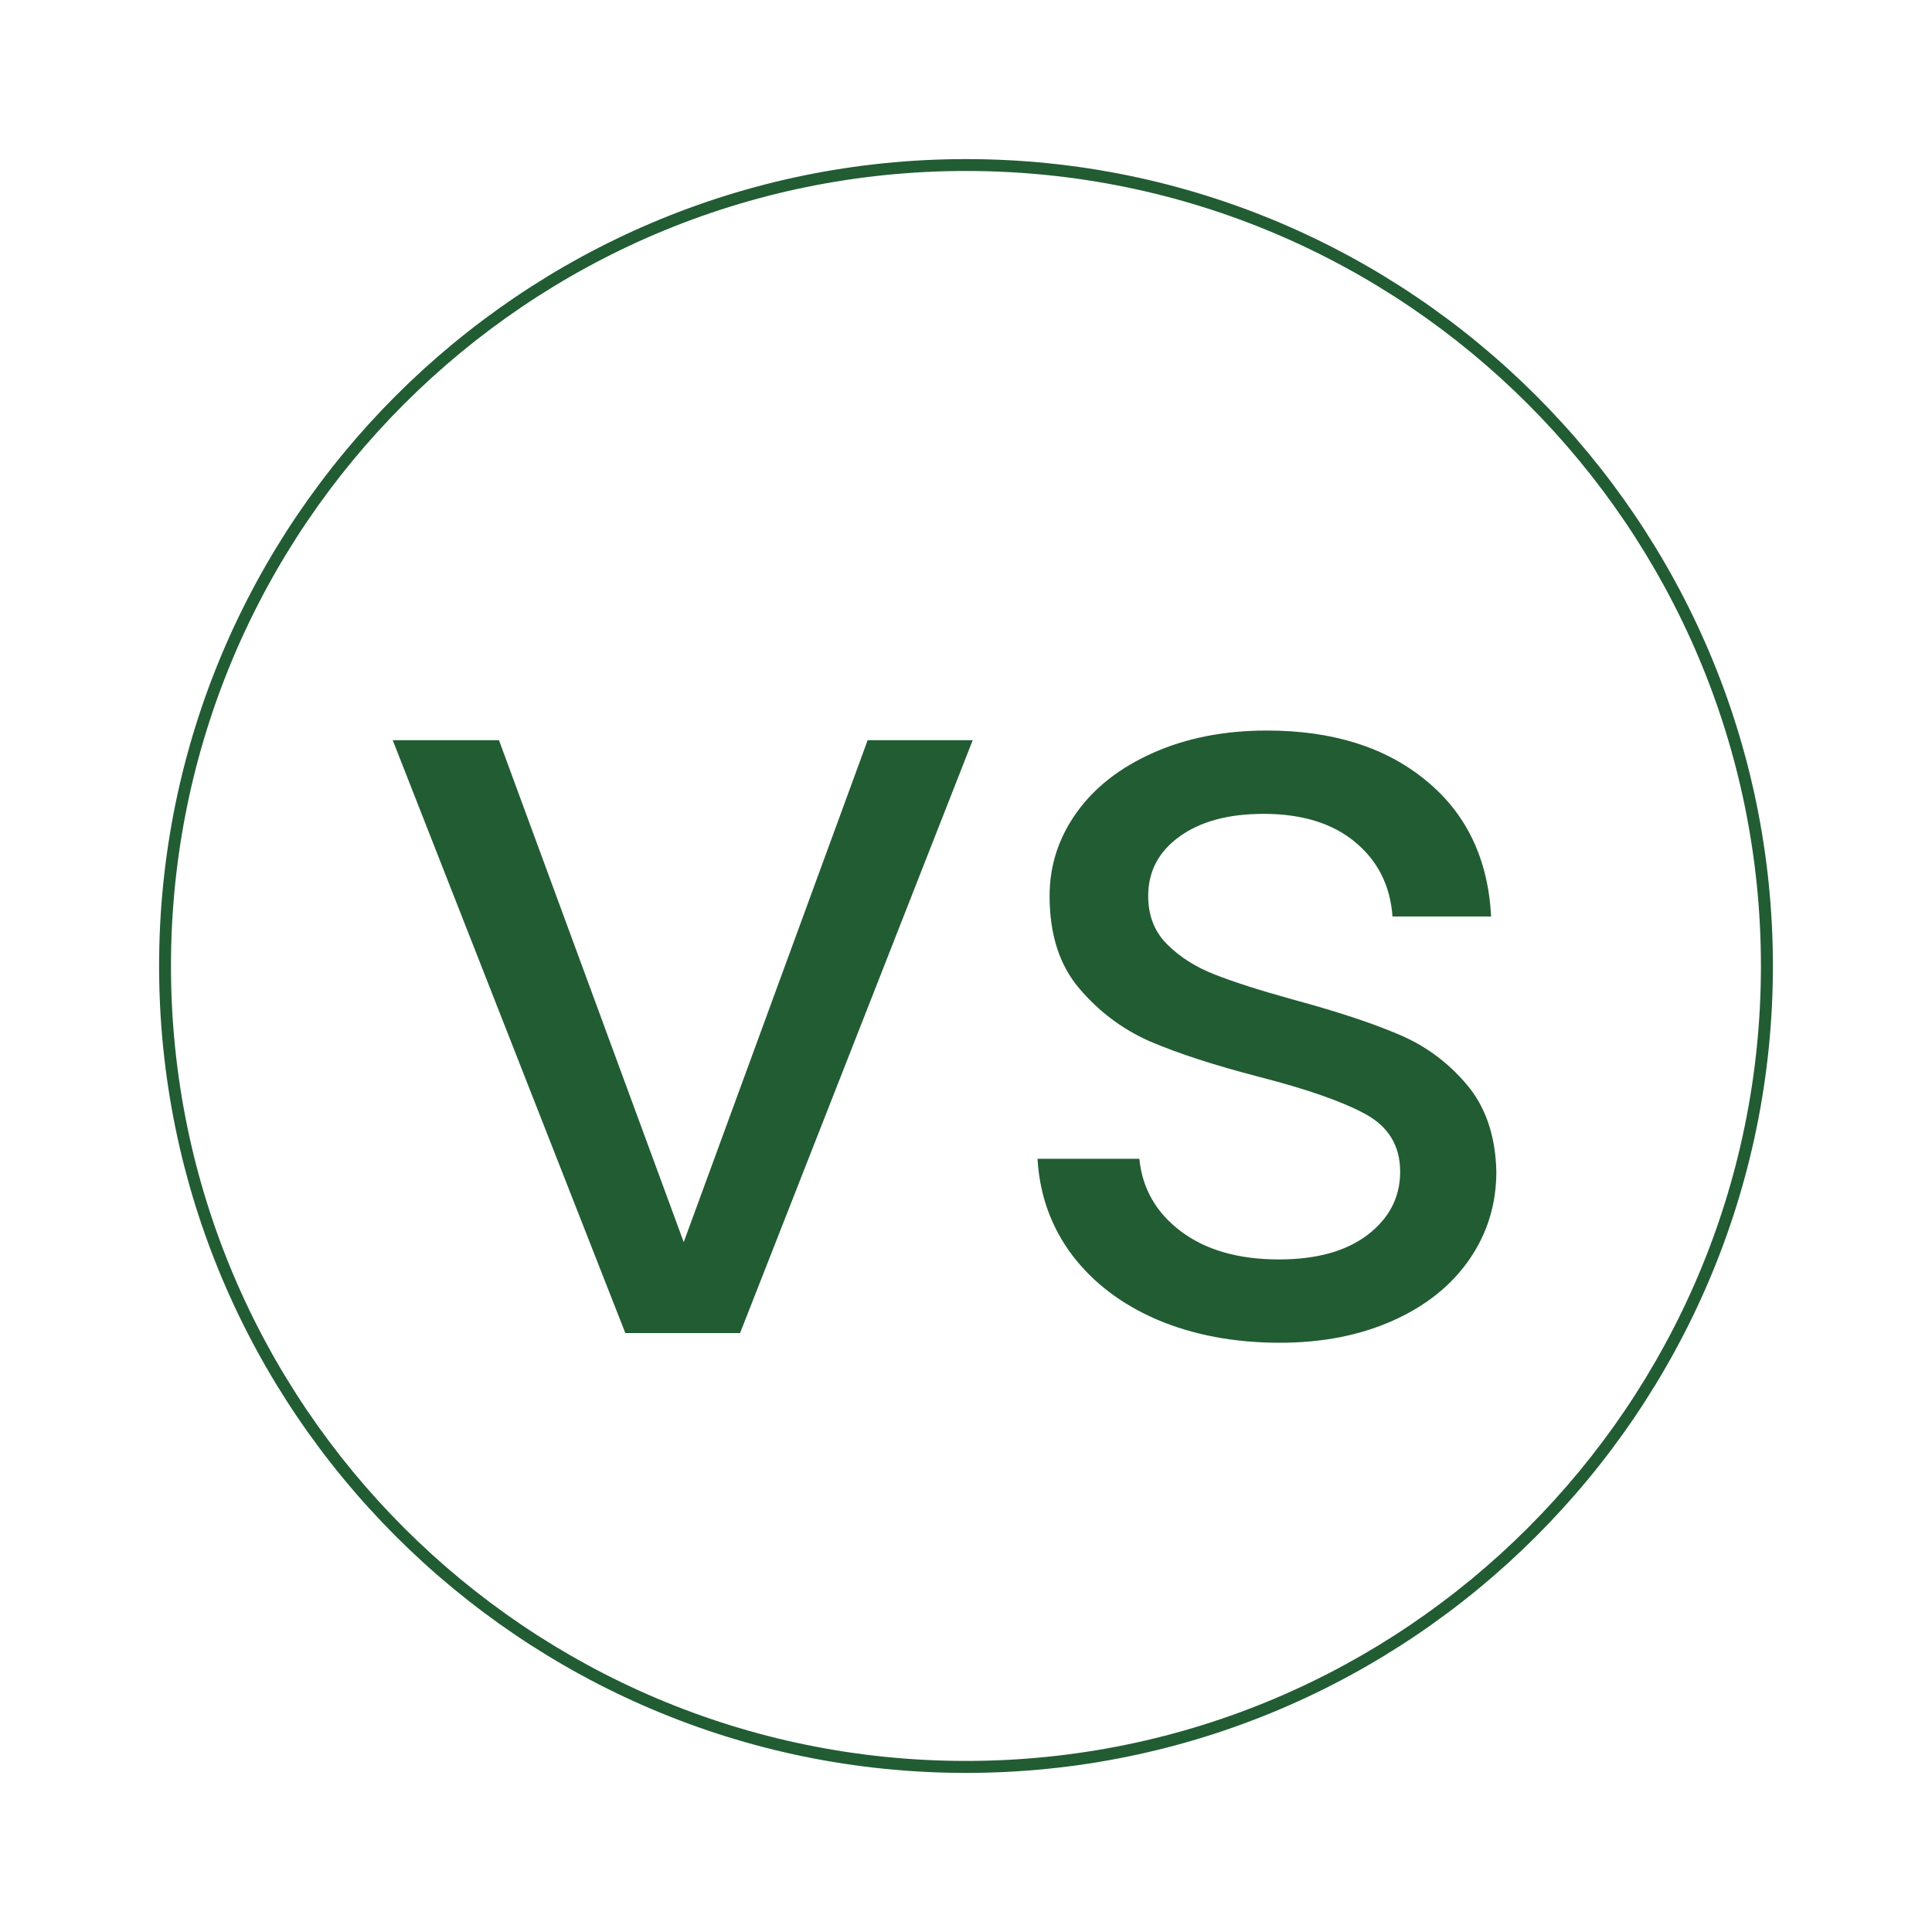 <svg version="1.0" preserveAspectRatio="xMidYMid meet" height="100" viewBox="0 0 75 75" zoomAndPan="magnify" width="100" xmlns:xlink="http://www.w3.org/1999/xlink" xmlns="http://www.w3.org/2000/svg"><defs><g></g><clipPath id="aa62e31a5a"><path clip-rule="nonzero" d="M 6.176 6.176 L 69 6.176 L 69 69 L 6.176 69 Z M 6.176 6.176"></path></clipPath></defs><g clip-path="url(#aa62e31a5a)"><path fill-rule="nonzero" fill-opacity="1" d="M 37.5 68.824 C 20.234 68.824 6.176 54.766 6.176 37.5 C 6.176 20.234 20.234 6.176 37.5 6.176 C 54.766 6.176 68.824 20.234 68.824 37.5 C 68.824 54.766 54.766 68.824 37.5 68.824 Z M 37.5 6.637 C 20.48 6.637 6.637 20.48 6.637 37.5 C 6.637 54.52 20.48 68.359 37.5 68.359 C 54.52 68.359 68.359 54.52 68.359 37.5 C 68.359 20.48 54.52 6.637 37.5 6.637 Z M 37.5 6.637" fill="#225c33"></path></g><g fill-opacity="1" fill="#225c33"><g transform="translate(14.745, 51.75)"><g><path d="M 11.797 -3.531 L 18.938 -23.016 L 23.016 -23.016 L 13.984 0 L 9.531 0 L 0.5 -23.016 L 4.625 -23.016 Z M 11.797 -3.531"></path></g></g><g transform="translate(38.307, 51.75)"><g><path d="M 11.375 0.375 C 9.613 0.375 8.031 0.078 6.625 -0.516 C 5.227 -1.117 4.125 -1.957 3.312 -3.031 C 2.5 -4.113 2.051 -5.359 1.969 -6.766 L 5.922 -6.766 C 6.035 -5.617 6.57 -4.68 7.531 -3.953 C 8.5 -3.223 9.77 -2.859 11.344 -2.859 C 12.801 -2.859 13.945 -3.176 14.781 -3.812 C 15.625 -4.457 16.047 -5.273 16.047 -6.266 C 16.047 -7.266 15.598 -8.008 14.703 -8.5 C 13.805 -8.988 12.422 -9.473 10.547 -9.953 C 8.836 -10.398 7.441 -10.852 6.359 -11.312 C 5.285 -11.781 4.363 -12.469 3.594 -13.375 C 2.82 -14.281 2.438 -15.477 2.438 -16.969 C 2.438 -18.145 2.785 -19.223 3.484 -20.203 C 4.18 -21.18 5.176 -21.957 6.469 -22.531 C 7.758 -23.102 9.227 -23.391 10.875 -23.391 C 13.426 -23.391 15.484 -22.742 17.047 -21.453 C 18.617 -20.172 19.461 -18.41 19.578 -16.172 L 15.75 -16.172 C 15.664 -17.367 15.18 -18.332 14.297 -19.062 C 13.422 -19.789 12.238 -20.156 10.75 -20.156 C 9.375 -20.156 8.281 -19.859 7.469 -19.266 C 6.664 -18.68 6.266 -17.914 6.266 -16.969 C 6.266 -16.207 6.508 -15.582 7 -15.094 C 7.488 -14.602 8.102 -14.211 8.844 -13.922 C 9.582 -13.629 10.609 -13.301 11.922 -12.938 C 13.578 -12.488 14.922 -12.047 15.953 -11.609 C 16.992 -11.18 17.883 -10.531 18.625 -9.656 C 19.363 -8.789 19.75 -7.66 19.781 -6.266 C 19.781 -5.004 19.43 -3.867 18.734 -2.859 C 18.035 -1.848 17.047 -1.055 15.766 -0.484 C 14.492 0.086 13.031 0.375 11.375 0.375 Z M 11.375 0.375"></path></g></g></g></svg>